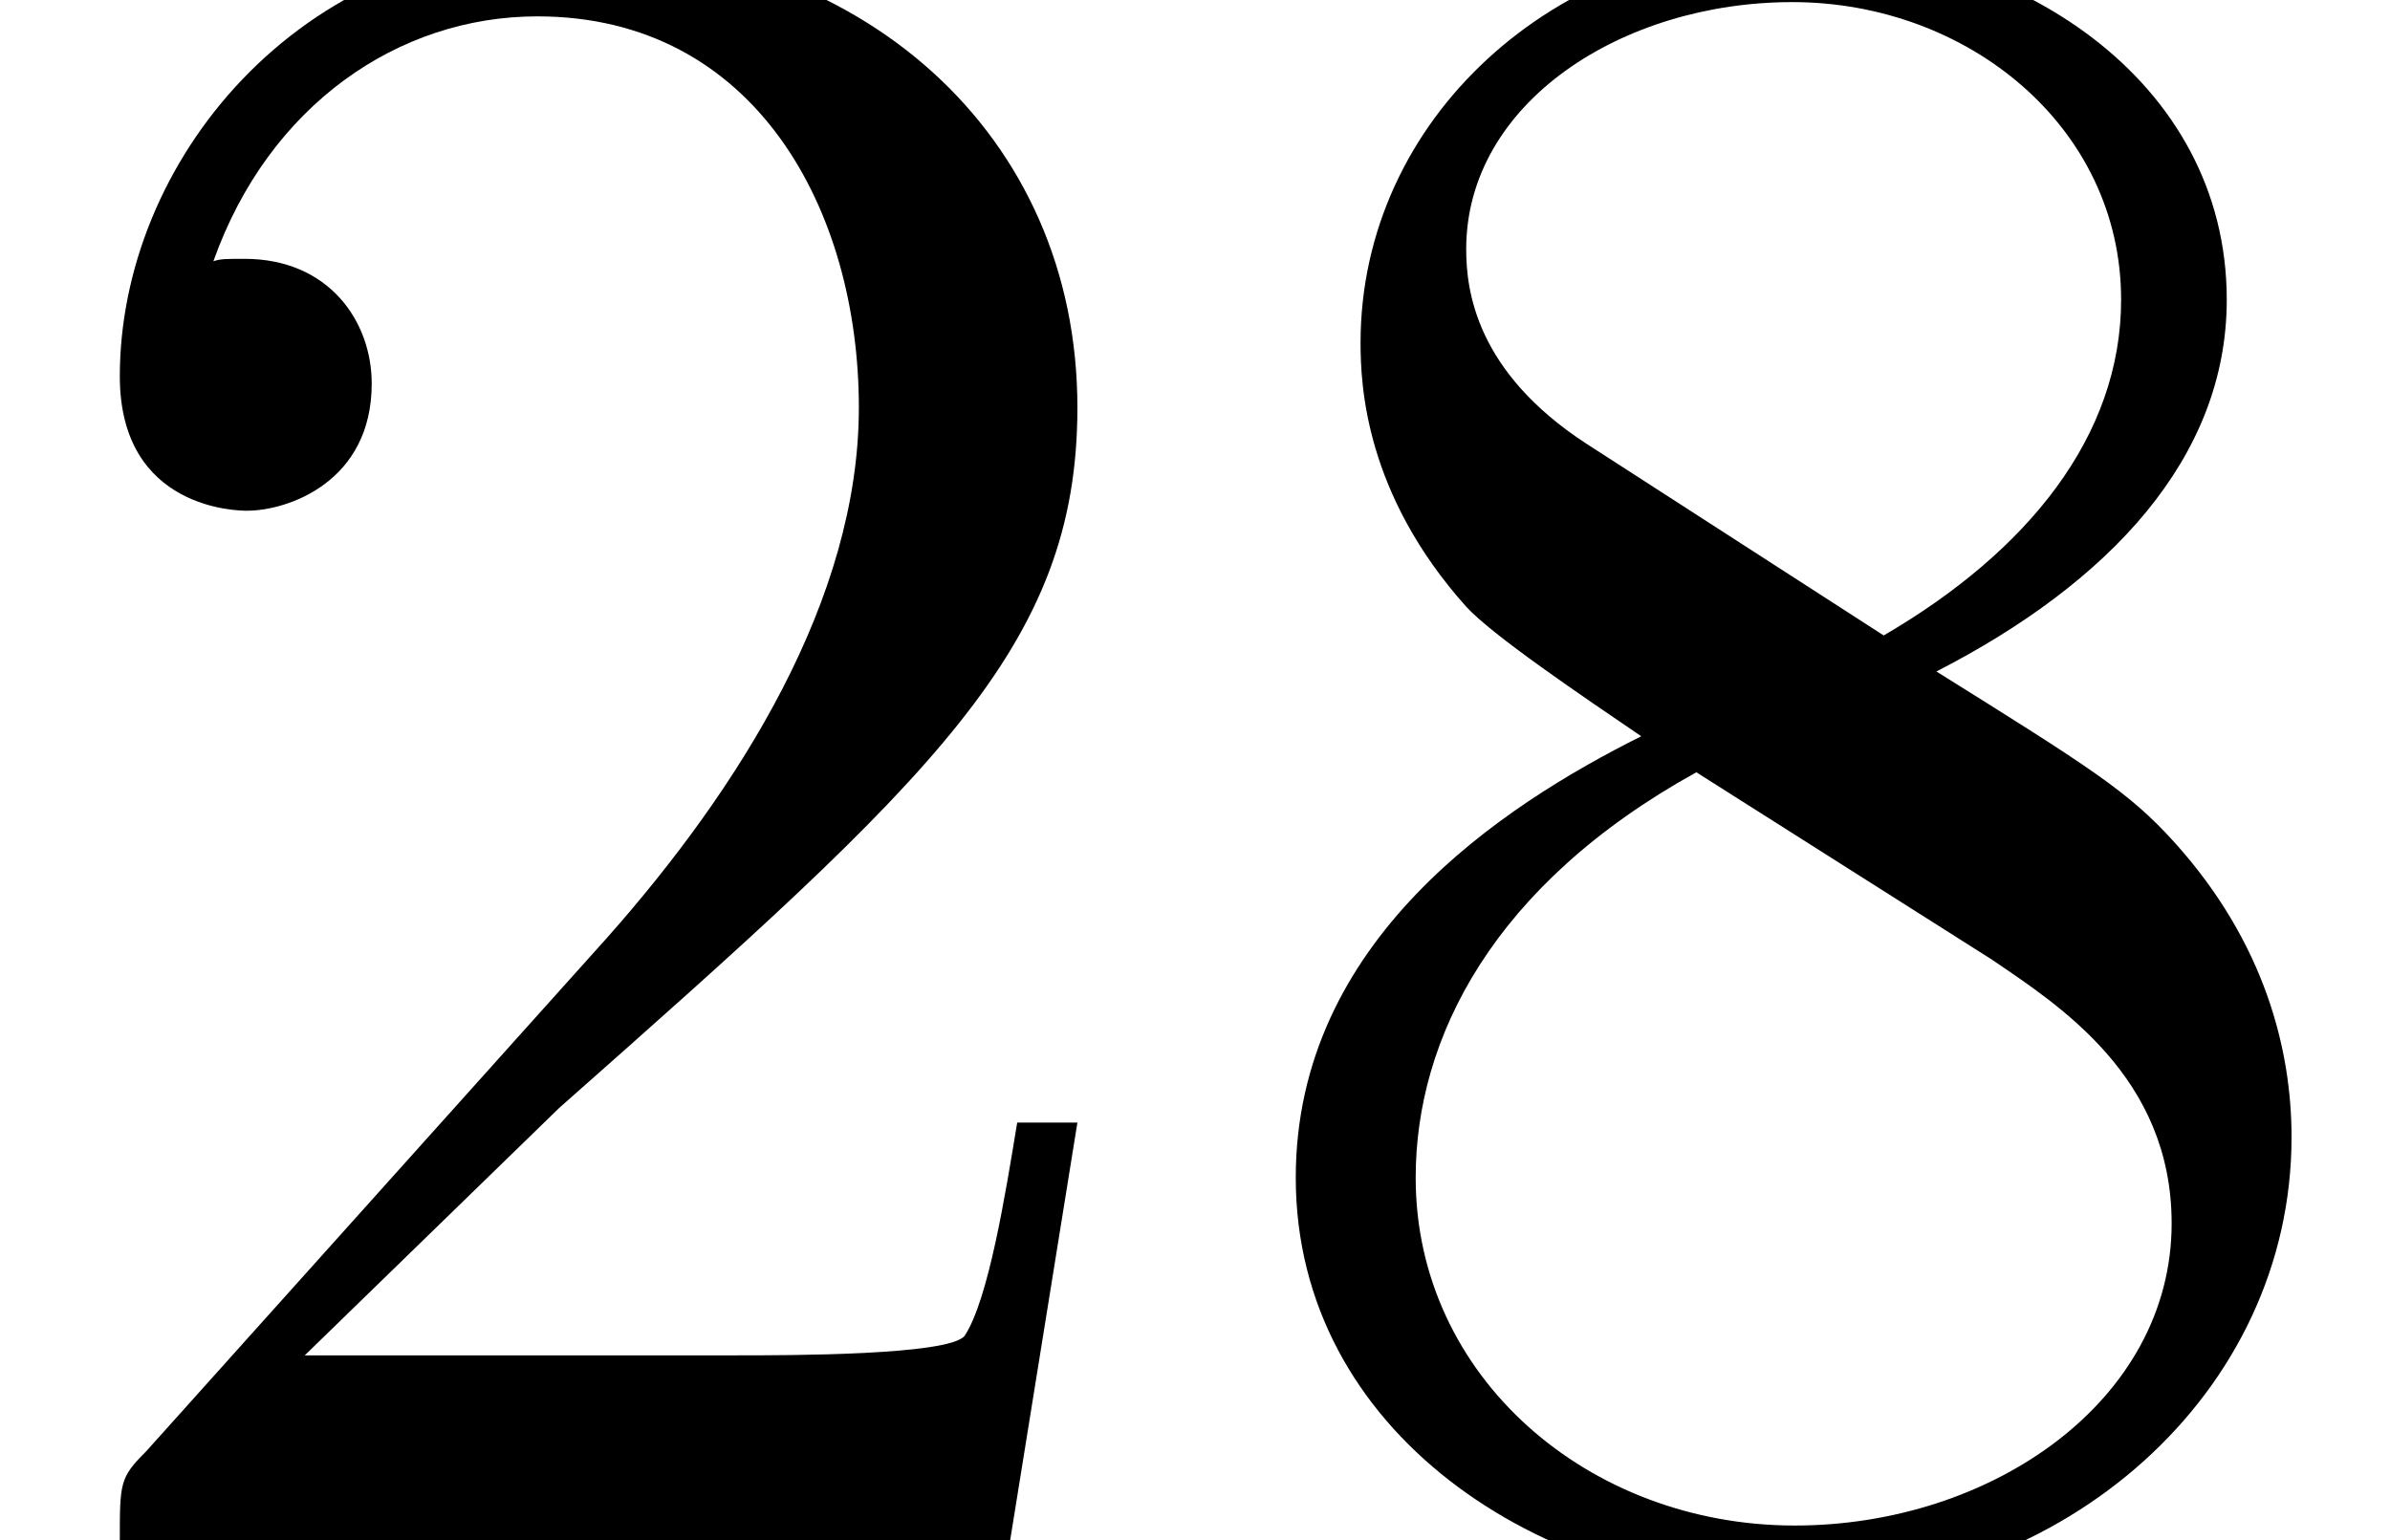 <?xml version='1.0'?>
<!-- This file was generated by dvisvgm 1.9.2 -->
<svg height='7.995pt' version='1.1' viewBox='267.368 243.426 12.407 7.995' width='12.407pt' xmlns='http://www.w3.org/2000/svg' xmlns:xlink='http://www.w3.org/1999/xlink'>
<defs>
<path d='M1.261 -0.764L2.313 -1.787C3.861 -3.156 4.457 -3.692 4.457 -4.685C4.457 -5.816 3.563 -6.61 2.352 -6.61C1.231 -6.61 0.496 -5.697 0.496 -4.814C0.496 -4.258 0.993 -4.258 1.022 -4.258C1.191 -4.258 1.538 -4.377 1.538 -4.784C1.538 -5.042 1.36 -5.3 1.012 -5.3C0.933 -5.3 0.913 -5.3 0.883 -5.29C1.112 -5.935 1.648 -6.303 2.223 -6.303C3.127 -6.303 3.553 -5.499 3.553 -4.685C3.553 -3.891 3.057 -3.107 2.511 -2.491L0.605 -0.367C0.496 -0.258 0.496 -0.238 0.496 0H4.179L4.457 -1.727H4.208C4.159 -1.429 4.089 -0.993 3.99 -0.844C3.921 -0.764 3.265 -0.764 3.047 -0.764H1.261Z' id='g54-50'/>
<path d='M1.618 -4.536C1.161 -4.834 1.122 -5.171 1.122 -5.34C1.122 -5.945 1.767 -6.362 2.471 -6.362C3.196 -6.362 3.831 -5.846 3.831 -5.131C3.831 -4.566 3.444 -4.089 2.849 -3.742L1.618 -4.536ZM3.067 -3.593C3.782 -3.96 4.268 -4.476 4.268 -5.131C4.268 -6.045 3.385 -6.61 2.481 -6.61C1.489 -6.61 0.685 -5.876 0.685 -4.953C0.685 -4.774 0.705 -4.327 1.122 -3.861C1.231 -3.742 1.598 -3.494 1.846 -3.325C1.27 -3.037 0.417 -2.481 0.417 -1.499C0.417 -0.447 1.429 0.218 2.471 0.218C3.593 0.218 4.536 -0.605 4.536 -1.667C4.536 -2.025 4.427 -2.471 4.05 -2.888C3.861 -3.097 3.702 -3.196 3.067 -3.593ZM2.074 -3.176L3.295 -2.402C3.573 -2.213 4.04 -1.916 4.04 -1.31C4.04 -0.576 3.295 -0.06 2.481 -0.06C1.628 -0.06 0.913 -0.675 0.913 -1.499C0.913 -2.074 1.231 -2.71 2.074 -3.176Z' id='g54-56'/>
<use id='g62-50' transform='scale(1.004)' xlink:href='#g54-50'/>
<use id='g62-56' transform='scale(1.004)' xlink:href='#g54-56'/>
</defs>
<g id='page228' transform='matrix(1.25 0 0 1.25 0 0)'>
<use x='213.894' xlink:href='#g62-50' y='201.137'/>
<use x='218.857' xlink:href='#g62-56' y='201.137'/>
</g>
</svg>
